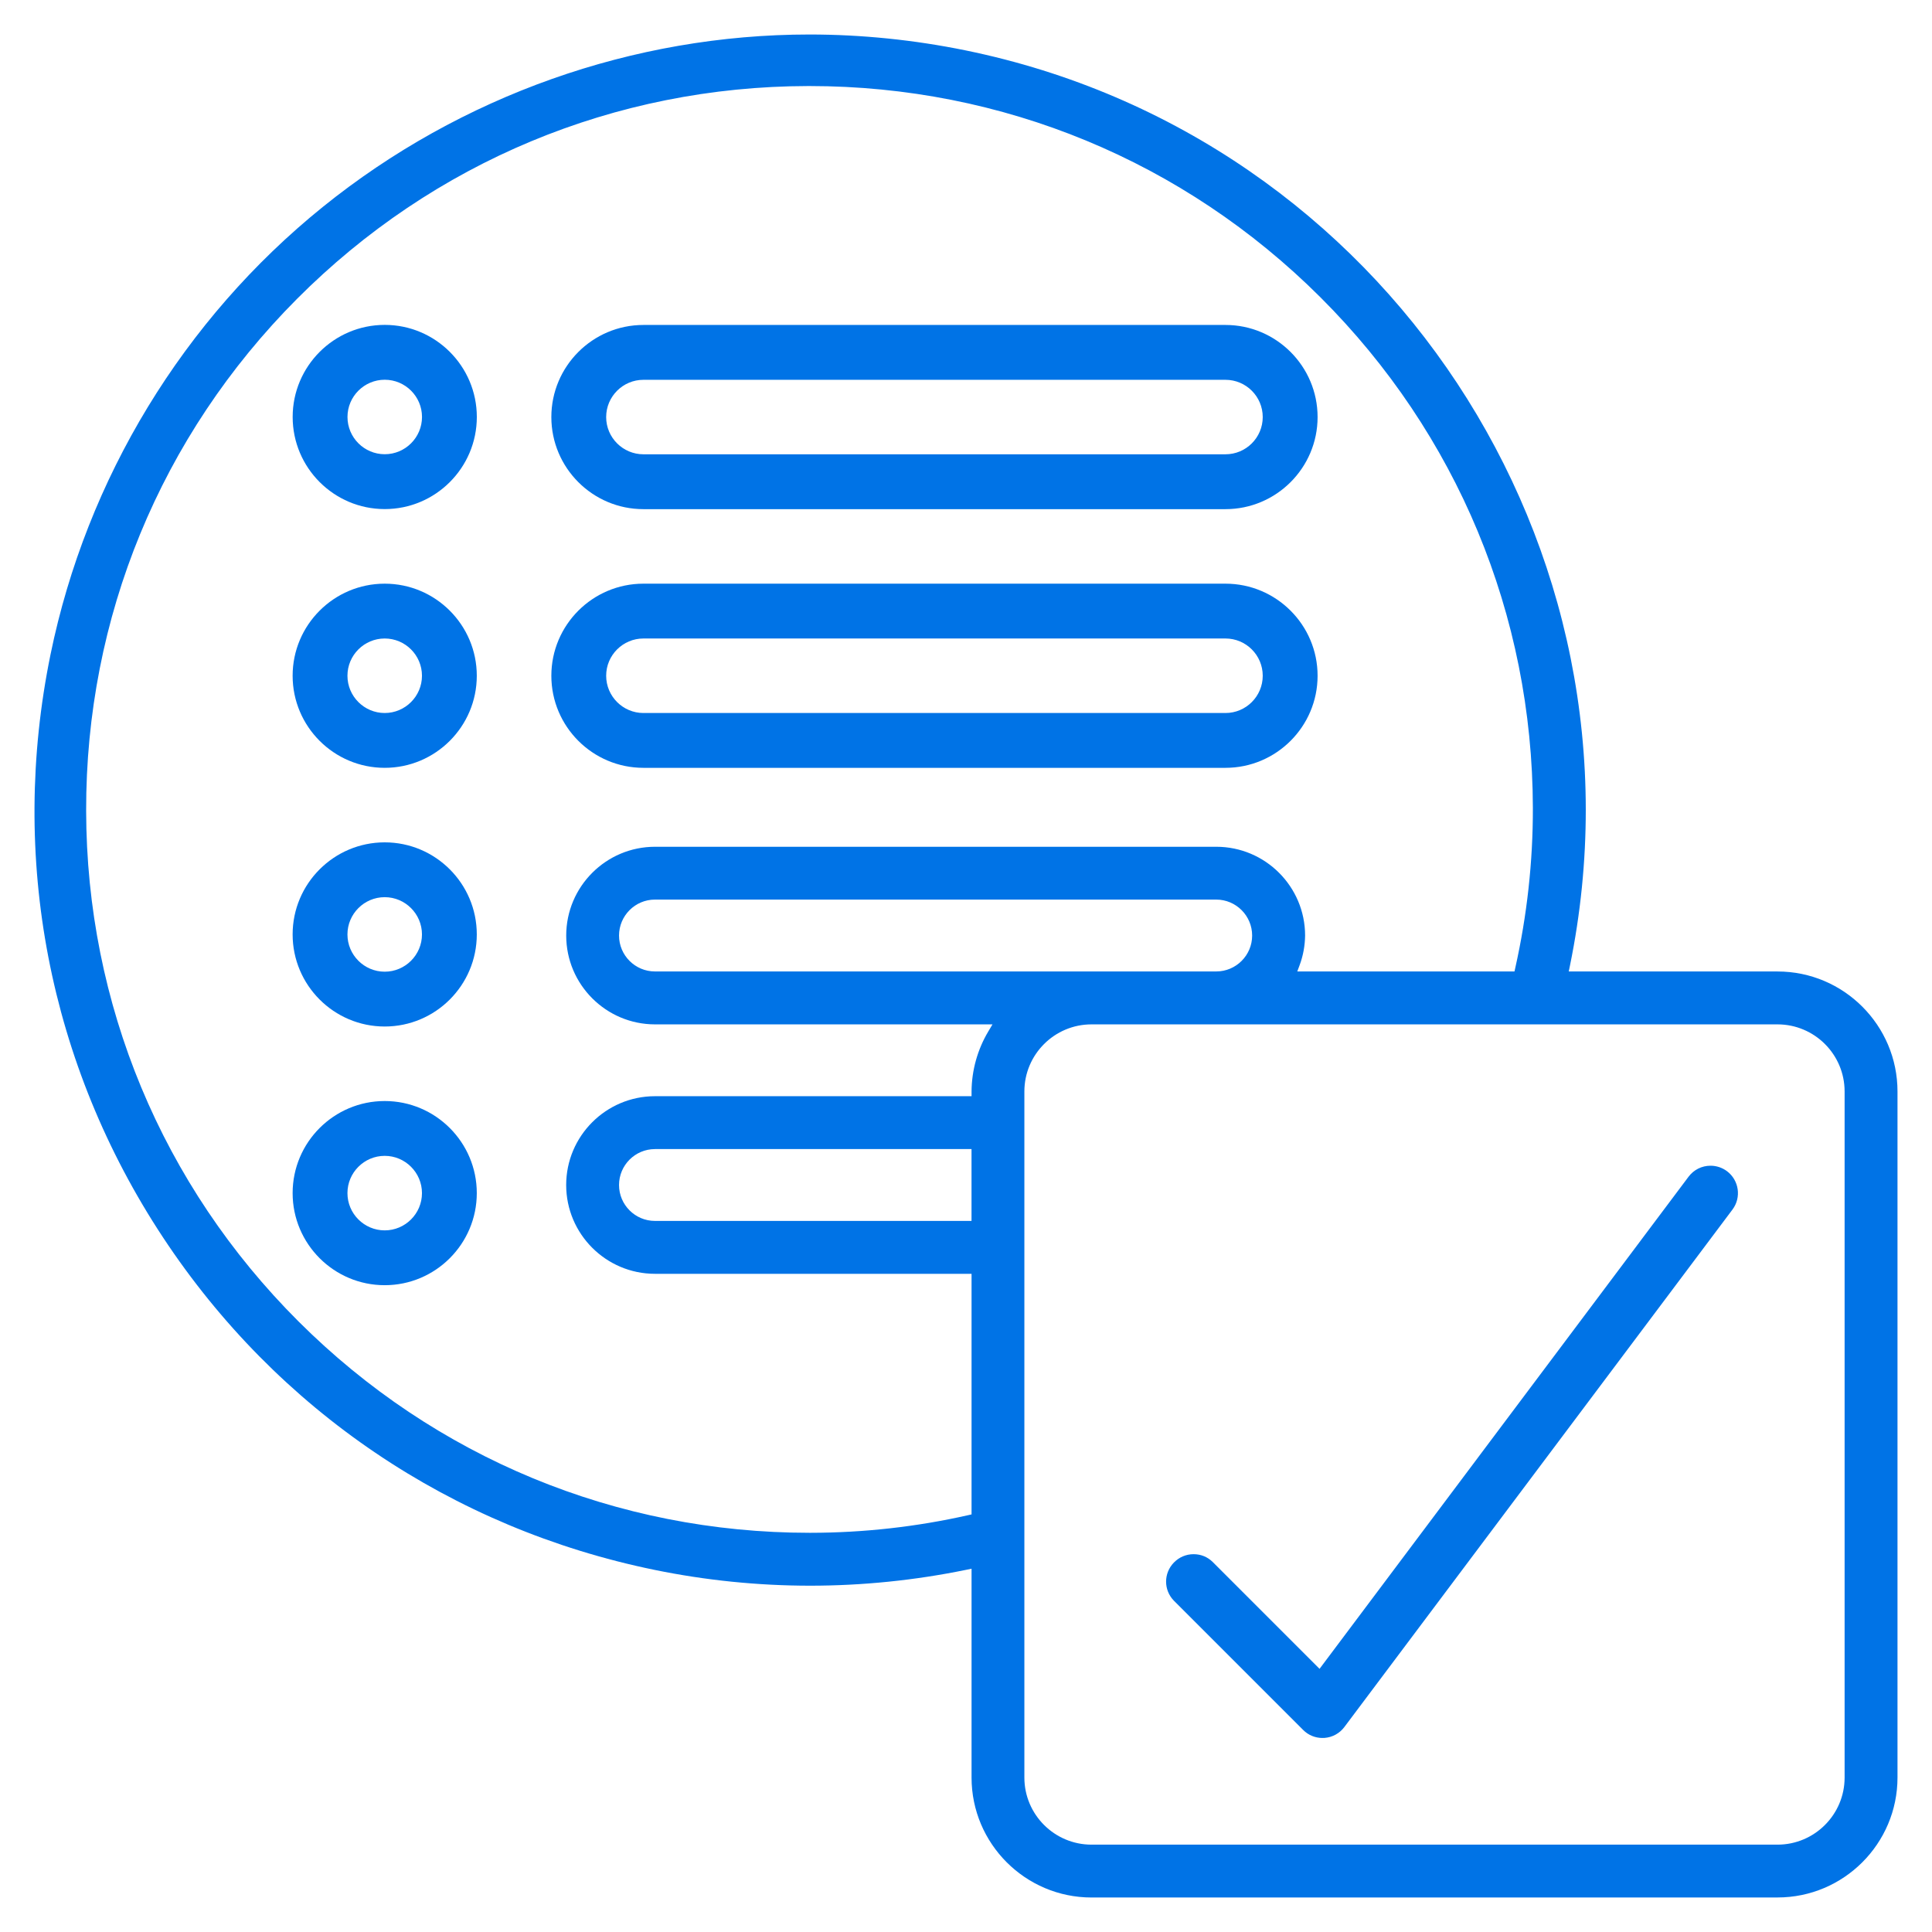 <svg width="56" height="56" viewBox="0 0 56 56" fill="none" xmlns="http://www.w3.org/2000/svg">
<path d="M11.152 14.756C9.68 14.756 8.483 13.559 8.483 12.086C8.483 10.615 9.68 9.417 11.152 9.417C12.624 9.417 13.821 10.615 13.821 12.086C13.821 13.559 12.624 14.756 11.152 14.756ZM11.152 11.007C10.557 11.007 10.072 11.491 10.072 12.086C10.072 12.682 10.557 13.166 11.152 13.166C11.747 13.166 12.232 12.682 12.232 12.086C12.232 11.491 11.747 11.007 11.152 11.007Z" fill="#0073E6"/>
<path d="M31.638 55C29.721 55 28.161 53.44 28.161 51.523V45.47L27.995 45.504C26.515 45.807 24.997 45.962 23.484 45.962C21.972 45.962 20.455 45.808 18.973 45.504C13.092 44.298 8.031 40.876 4.724 35.865C1.417 30.854 0.26 24.854 1.464 18.972C2.51 13.87 5.313 9.261 9.359 5.996C13.353 2.774 18.361 1 23.461 1C24.974 1 26.5 1.156 27.995 1.462C40.137 3.949 47.992 15.852 45.505 27.994L45.471 28.159H51.523C53.44 28.159 55 29.719 55 31.636V51.522C55 53.439 53.44 54.999 51.523 54.999H31.639L31.638 55ZM31.638 29.692C30.565 29.692 29.692 30.564 29.692 31.637V51.523C29.692 52.596 30.565 53.468 31.638 53.468H51.522C52.595 53.468 53.467 52.596 53.467 51.523V31.637C53.467 30.564 52.595 29.692 51.522 29.692H31.638ZM23.422 2.494C17.822 2.504 12.561 4.696 8.608 8.664C4.655 12.632 2.485 17.901 2.497 23.503C2.507 29.096 4.694 34.352 8.653 38.303C12.611 42.253 17.871 44.429 23.462 44.429H23.504C25.032 44.427 26.563 44.256 28.054 43.92L28.161 43.896V36.922H18.985C17.566 36.922 16.411 35.767 16.411 34.348C16.411 32.929 17.566 31.774 18.985 31.774H28.161V31.637C28.165 31.026 28.332 30.425 28.645 29.899L28.768 29.692H18.986C17.567 29.692 16.412 28.537 16.412 27.118C16.412 25.698 17.567 24.544 18.986 24.544H35.255C36.674 24.544 37.829 25.698 37.829 27.118C37.825 27.41 37.773 27.698 37.671 27.974L37.602 28.159H43.898L43.922 28.051C44.262 26.533 44.434 24.975 44.431 23.42C44.42 17.826 42.234 12.57 38.275 8.619C34.316 4.669 29.057 2.494 23.465 2.494H23.424H23.422ZM18.984 33.307C18.41 33.307 17.943 33.774 17.943 34.348C17.943 34.922 18.41 35.389 18.984 35.389H28.16V33.306H18.984V33.307ZM18.984 26.075C18.41 26.075 17.943 26.543 17.943 27.117C17.943 27.691 18.41 28.158 18.984 28.158H35.253C35.827 28.158 36.294 27.691 36.294 27.117C36.294 26.543 35.827 26.075 35.253 26.075H18.984Z" fill="#0073E6"/>
<path d="M38.333 50.376C38.121 50.376 37.921 50.294 37.772 50.143L34.023 46.394C33.725 46.086 33.725 45.601 34.025 45.292C34.177 45.136 34.379 45.049 34.596 45.049C34.814 45.049 35 45.129 35.148 45.272L38.248 48.372L48.945 34.106C49.097 33.905 49.328 33.789 49.581 33.789C49.753 33.789 49.918 33.844 50.057 33.947C50.407 34.21 50.48 34.708 50.217 35.059L38.969 50.056C38.832 50.241 38.623 50.356 38.395 50.374H38.333V50.376ZM11.151 37.252C9.679 37.252 8.482 36.055 8.482 34.583C8.482 33.111 9.679 31.914 11.151 31.914C12.623 31.914 13.82 33.111 13.82 34.583C13.82 36.055 12.623 37.252 11.151 37.252ZM11.151 33.503C10.556 33.503 10.071 33.988 10.071 34.583C10.071 35.179 10.556 35.663 11.151 35.663C11.746 35.663 12.231 35.179 12.231 34.583C12.231 33.988 11.746 33.503 11.151 33.503ZM11.151 29.754C9.679 29.754 8.482 28.557 8.482 27.085C8.482 25.613 9.679 24.416 11.151 24.416C12.623 24.416 13.82 25.613 13.82 27.085C13.82 28.557 12.623 29.754 11.151 29.754ZM11.151 26.005C10.556 26.005 10.071 26.49 10.071 27.085C10.071 27.68 10.556 28.165 11.151 28.165C11.746 28.165 12.231 27.68 12.231 27.085C12.231 26.49 11.746 26.005 11.151 26.005ZM18.65 22.256C17.178 22.256 15.981 21.059 15.981 19.587C15.981 18.115 17.178 16.918 18.65 16.918H35.521C36.993 16.918 38.191 18.115 38.191 19.587C38.191 21.059 36.993 22.256 35.521 22.256H18.65ZM18.65 18.507C18.055 18.507 17.57 18.991 17.57 19.587C17.57 20.182 18.055 20.667 18.65 20.667H35.521C36.117 20.667 36.601 20.182 36.601 19.587C36.601 18.991 36.117 18.507 35.521 18.507H18.65ZM11.151 22.256C9.679 22.256 8.482 21.059 8.482 19.587C8.482 18.115 9.679 16.918 11.151 16.918C12.623 16.918 13.82 18.115 13.82 19.587C13.82 21.059 12.623 22.256 11.151 22.256ZM11.151 18.507C10.556 18.507 10.071 18.991 10.071 19.587C10.071 20.182 10.556 20.667 11.151 20.667C11.746 20.667 12.231 20.182 12.231 19.587C12.231 18.991 11.746 18.507 11.151 18.507ZM18.65 14.758C17.178 14.758 15.981 13.561 15.981 12.089C15.981 10.617 17.178 9.419 18.65 9.419H35.521C36.993 9.419 38.191 10.617 38.191 12.089C38.191 13.561 36.993 14.758 35.521 14.758H18.65ZM18.65 11.009C18.055 11.009 17.57 11.493 17.57 12.089C17.57 12.684 18.055 13.168 18.65 13.168H35.521C36.117 13.168 36.601 12.684 36.601 12.089C36.601 11.493 36.117 11.009 35.521 11.009H18.65Z" fill="#0073E6"/>
</svg>
